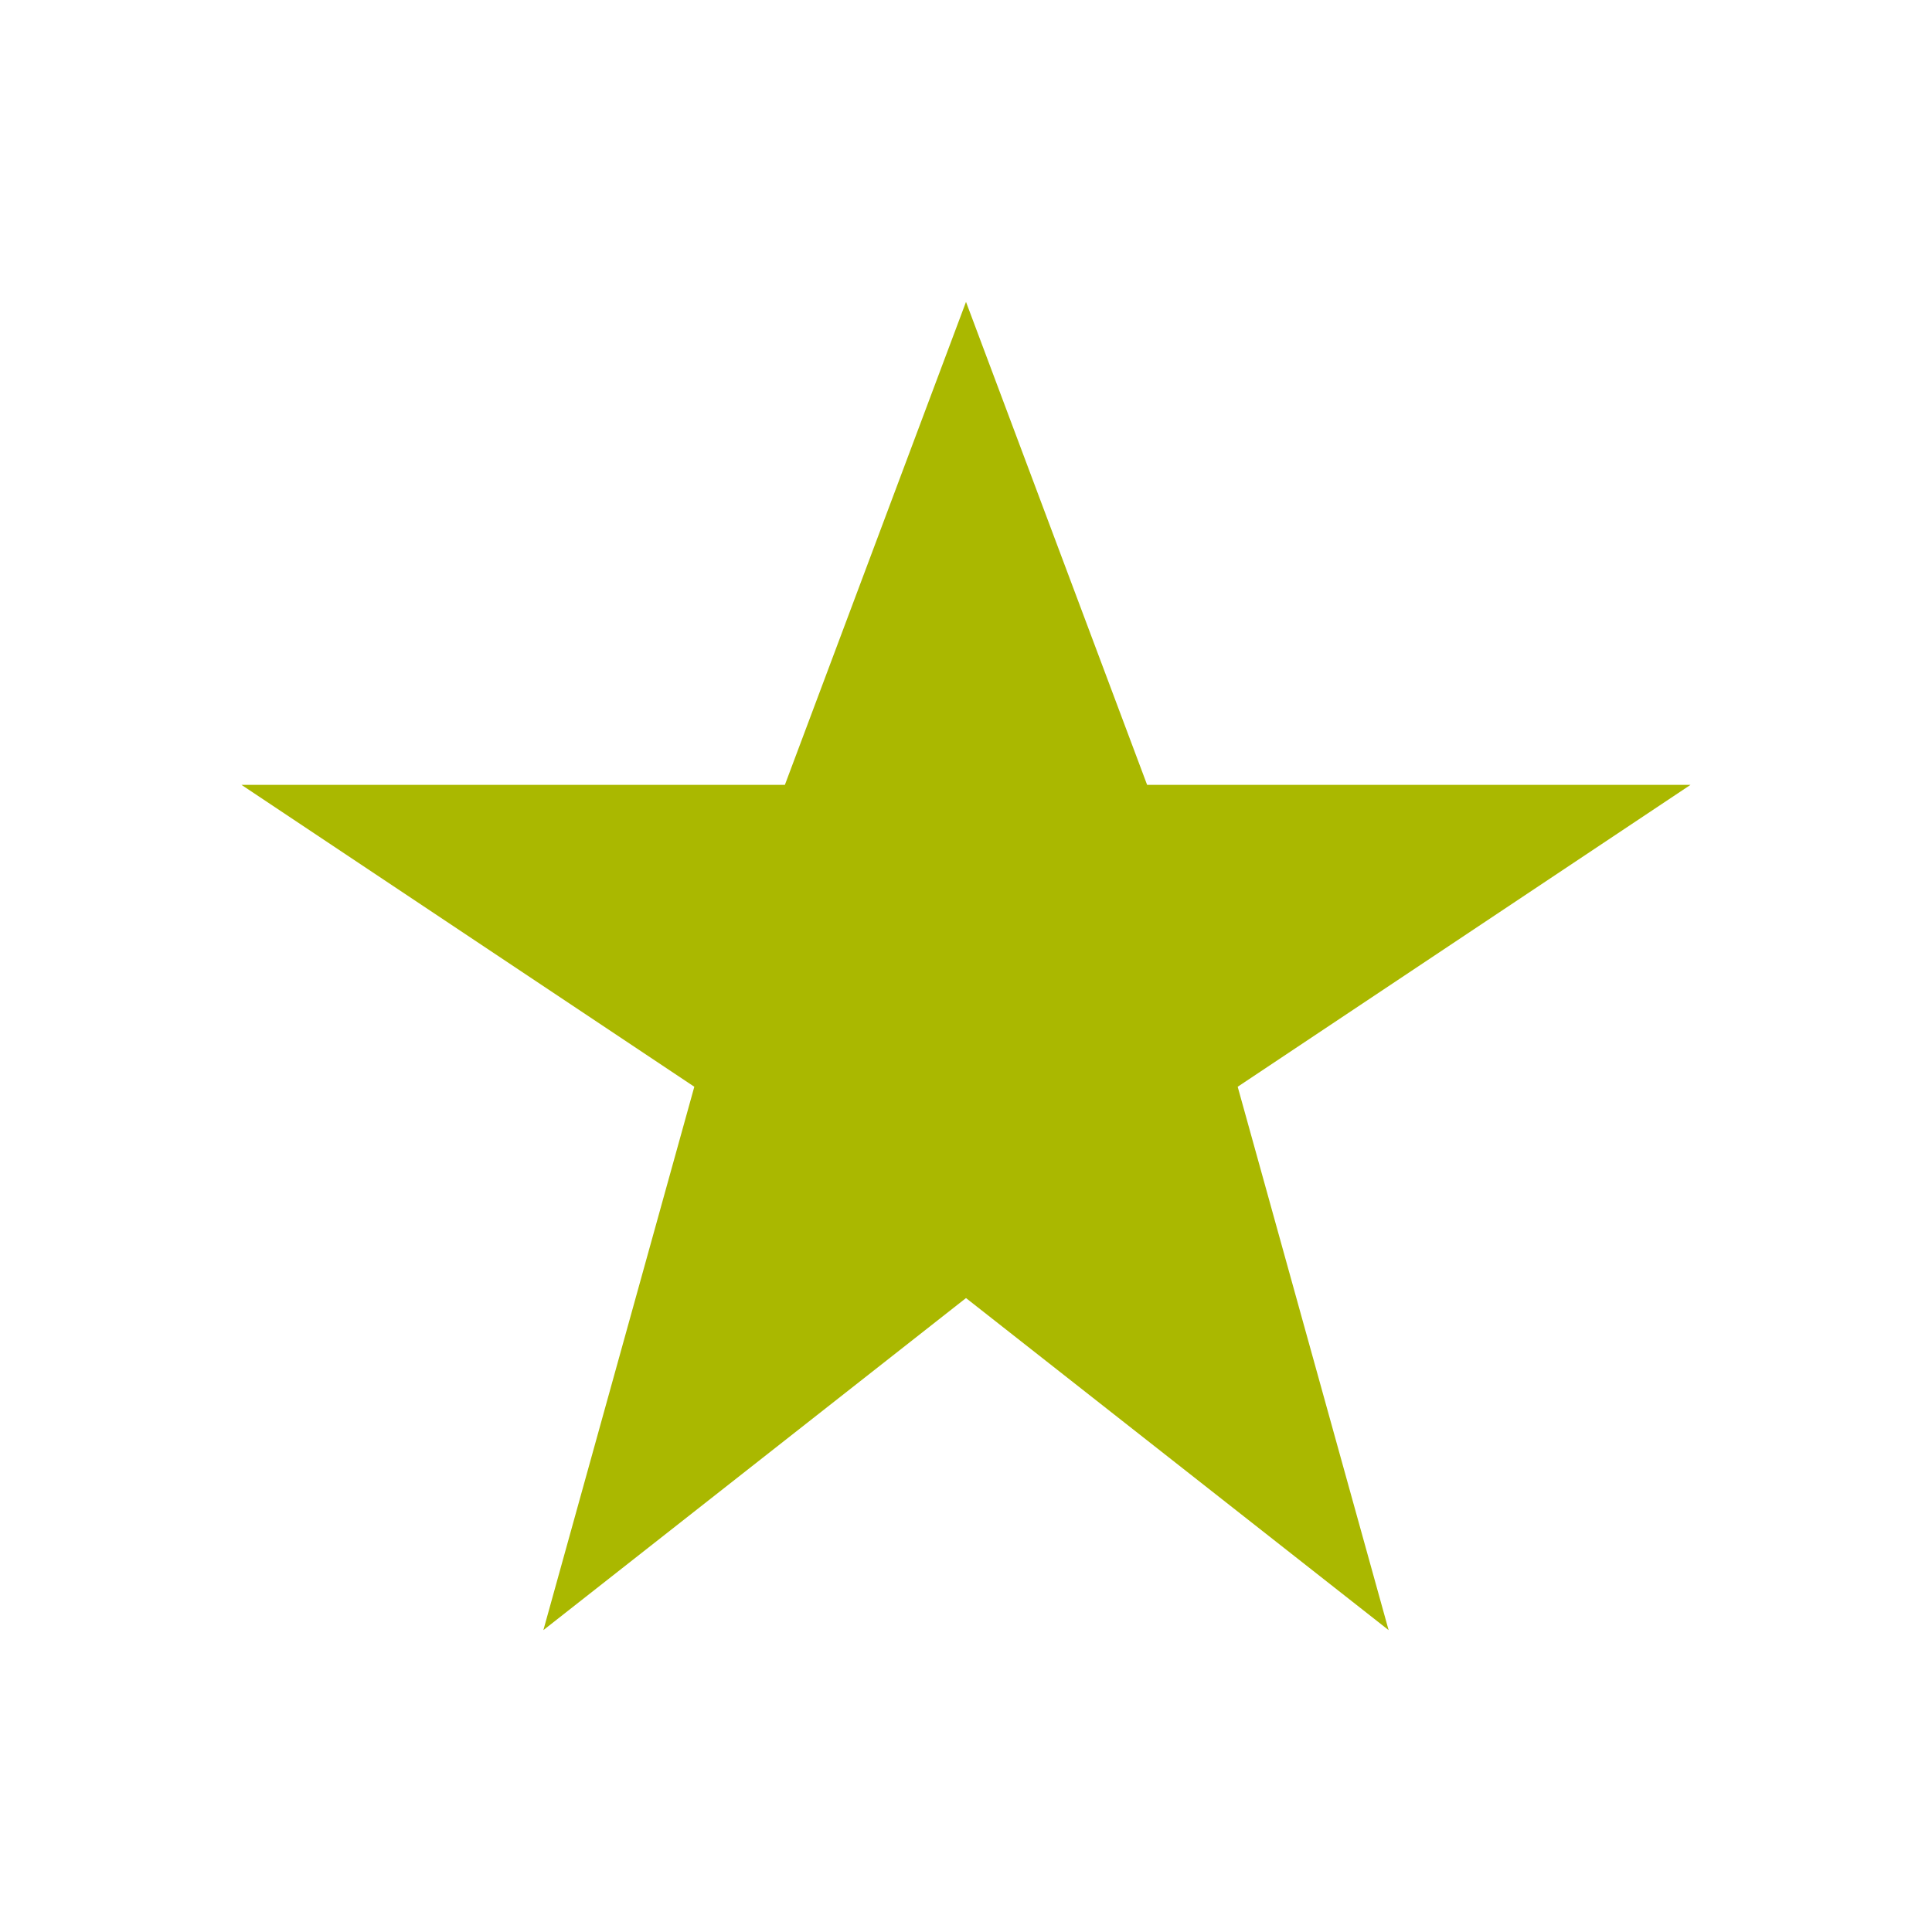 <?xml version="1.0" encoding="UTF-8"?>
<svg xmlns="http://www.w3.org/2000/svg" width="32" height="32" viewBox="0 0 32 32"><polygon fill="#AAB800" points="16,5 19,13 28,13 20.5,18 23,27 16,21.5 9,27 11.5,18 4,13 13,13"/></svg>